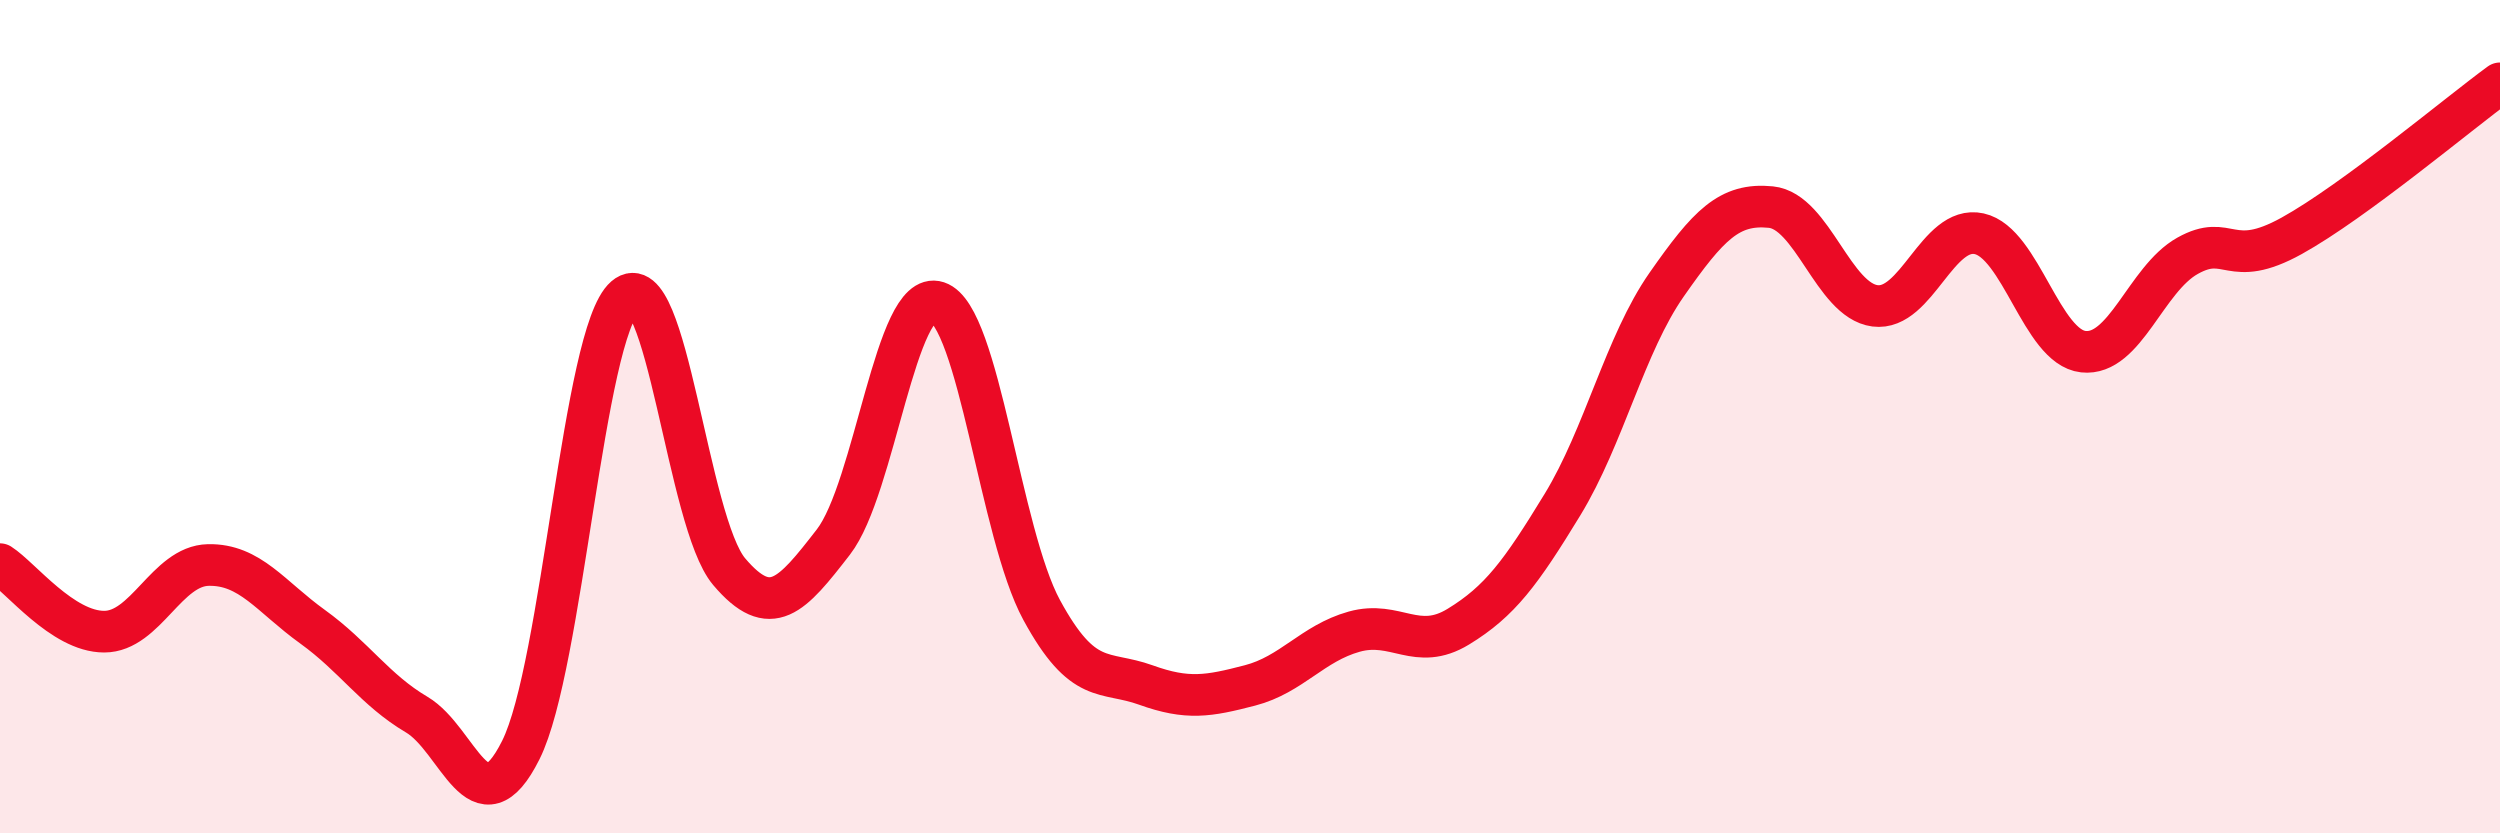 
    <svg width="60" height="20" viewBox="0 0 60 20" xmlns="http://www.w3.org/2000/svg">
      <path
        d="M 0,13.54 C 0.5,13.86 1.5,15.16 2.5,15.16 C 3.5,15.16 4,13.58 5,13.56 C 6,13.54 6.5,14.32 7.5,15.04 C 8.5,15.76 9,16.56 10,17.15 C 11,17.74 11.5,20 12.5,18 C 13.5,16 14,7.99 15,7.13 C 16,6.27 16.5,12.54 17.5,13.72 C 18.5,14.9 19,14.3 20,13.01 C 21,11.72 21.5,6.92 22.5,7.25 C 23.5,7.58 24,12.8 25,14.64 C 26,16.48 26.5,16.08 27.5,16.44 C 28.5,16.8 29,16.71 30,16.45 C 31,16.19 31.5,15.44 32.5,15.16 C 33.5,14.88 34,15.65 35,15.04 C 36,14.43 36.5,13.75 37.5,12.11 C 38.5,10.47 39,8.26 40,6.83 C 41,5.4 41.5,4.87 42.5,4.97 C 43.5,5.07 44,7.21 45,7.34 C 46,7.47 46.5,5.39 47.5,5.61 C 48.5,5.83 49,8.33 50,8.44 C 51,8.55 51.5,6.7 52.5,6.14 C 53.5,5.58 53.5,6.49 55,5.66 C 56.5,4.83 59,2.73 60,2L60 20L0 20Z"
        fill="#EB0A25"
        opacity="0.1"
        stroke-linecap="round"
        stroke-linejoin="round"
      />
      <path
        d="M 0,13.54 C 0.5,13.86 1.5,15.16 2.5,15.16 C 3.5,15.16 4,13.58 5,13.56 C 6,13.54 6.5,14.32 7.5,15.04 C 8.5,15.76 9,16.56 10,17.15 C 11,17.74 11.5,20 12.5,18 C 13.5,16 14,7.99 15,7.13 C 16,6.27 16.5,12.54 17.5,13.72 C 18.5,14.9 19,14.3 20,13.01 C 21,11.72 21.5,6.92 22.5,7.25 C 23.5,7.58 24,12.8 25,14.64 C 26,16.48 26.5,16.08 27.5,16.44 C 28.5,16.8 29,16.71 30,16.45 C 31,16.19 31.5,15.44 32.5,15.16 C 33.5,14.88 34,15.65 35,15.04 C 36,14.43 36.5,13.75 37.5,12.11 C 38.5,10.47 39,8.26 40,6.83 C 41,5.4 41.5,4.87 42.5,4.97 C 43.5,5.07 44,7.21 45,7.34 C 46,7.47 46.5,5.39 47.5,5.61 C 48.5,5.83 49,8.33 50,8.44 C 51,8.55 51.5,6.7 52.5,6.14 C 53.5,5.58 53.5,6.49 55,5.66 C 56.5,4.83 59,2.73 60,2"
        stroke="#EB0A25"
        stroke-width="1"
        fill="none"
        stroke-linecap="round"
        stroke-linejoin="round"
      />
    </svg>
  